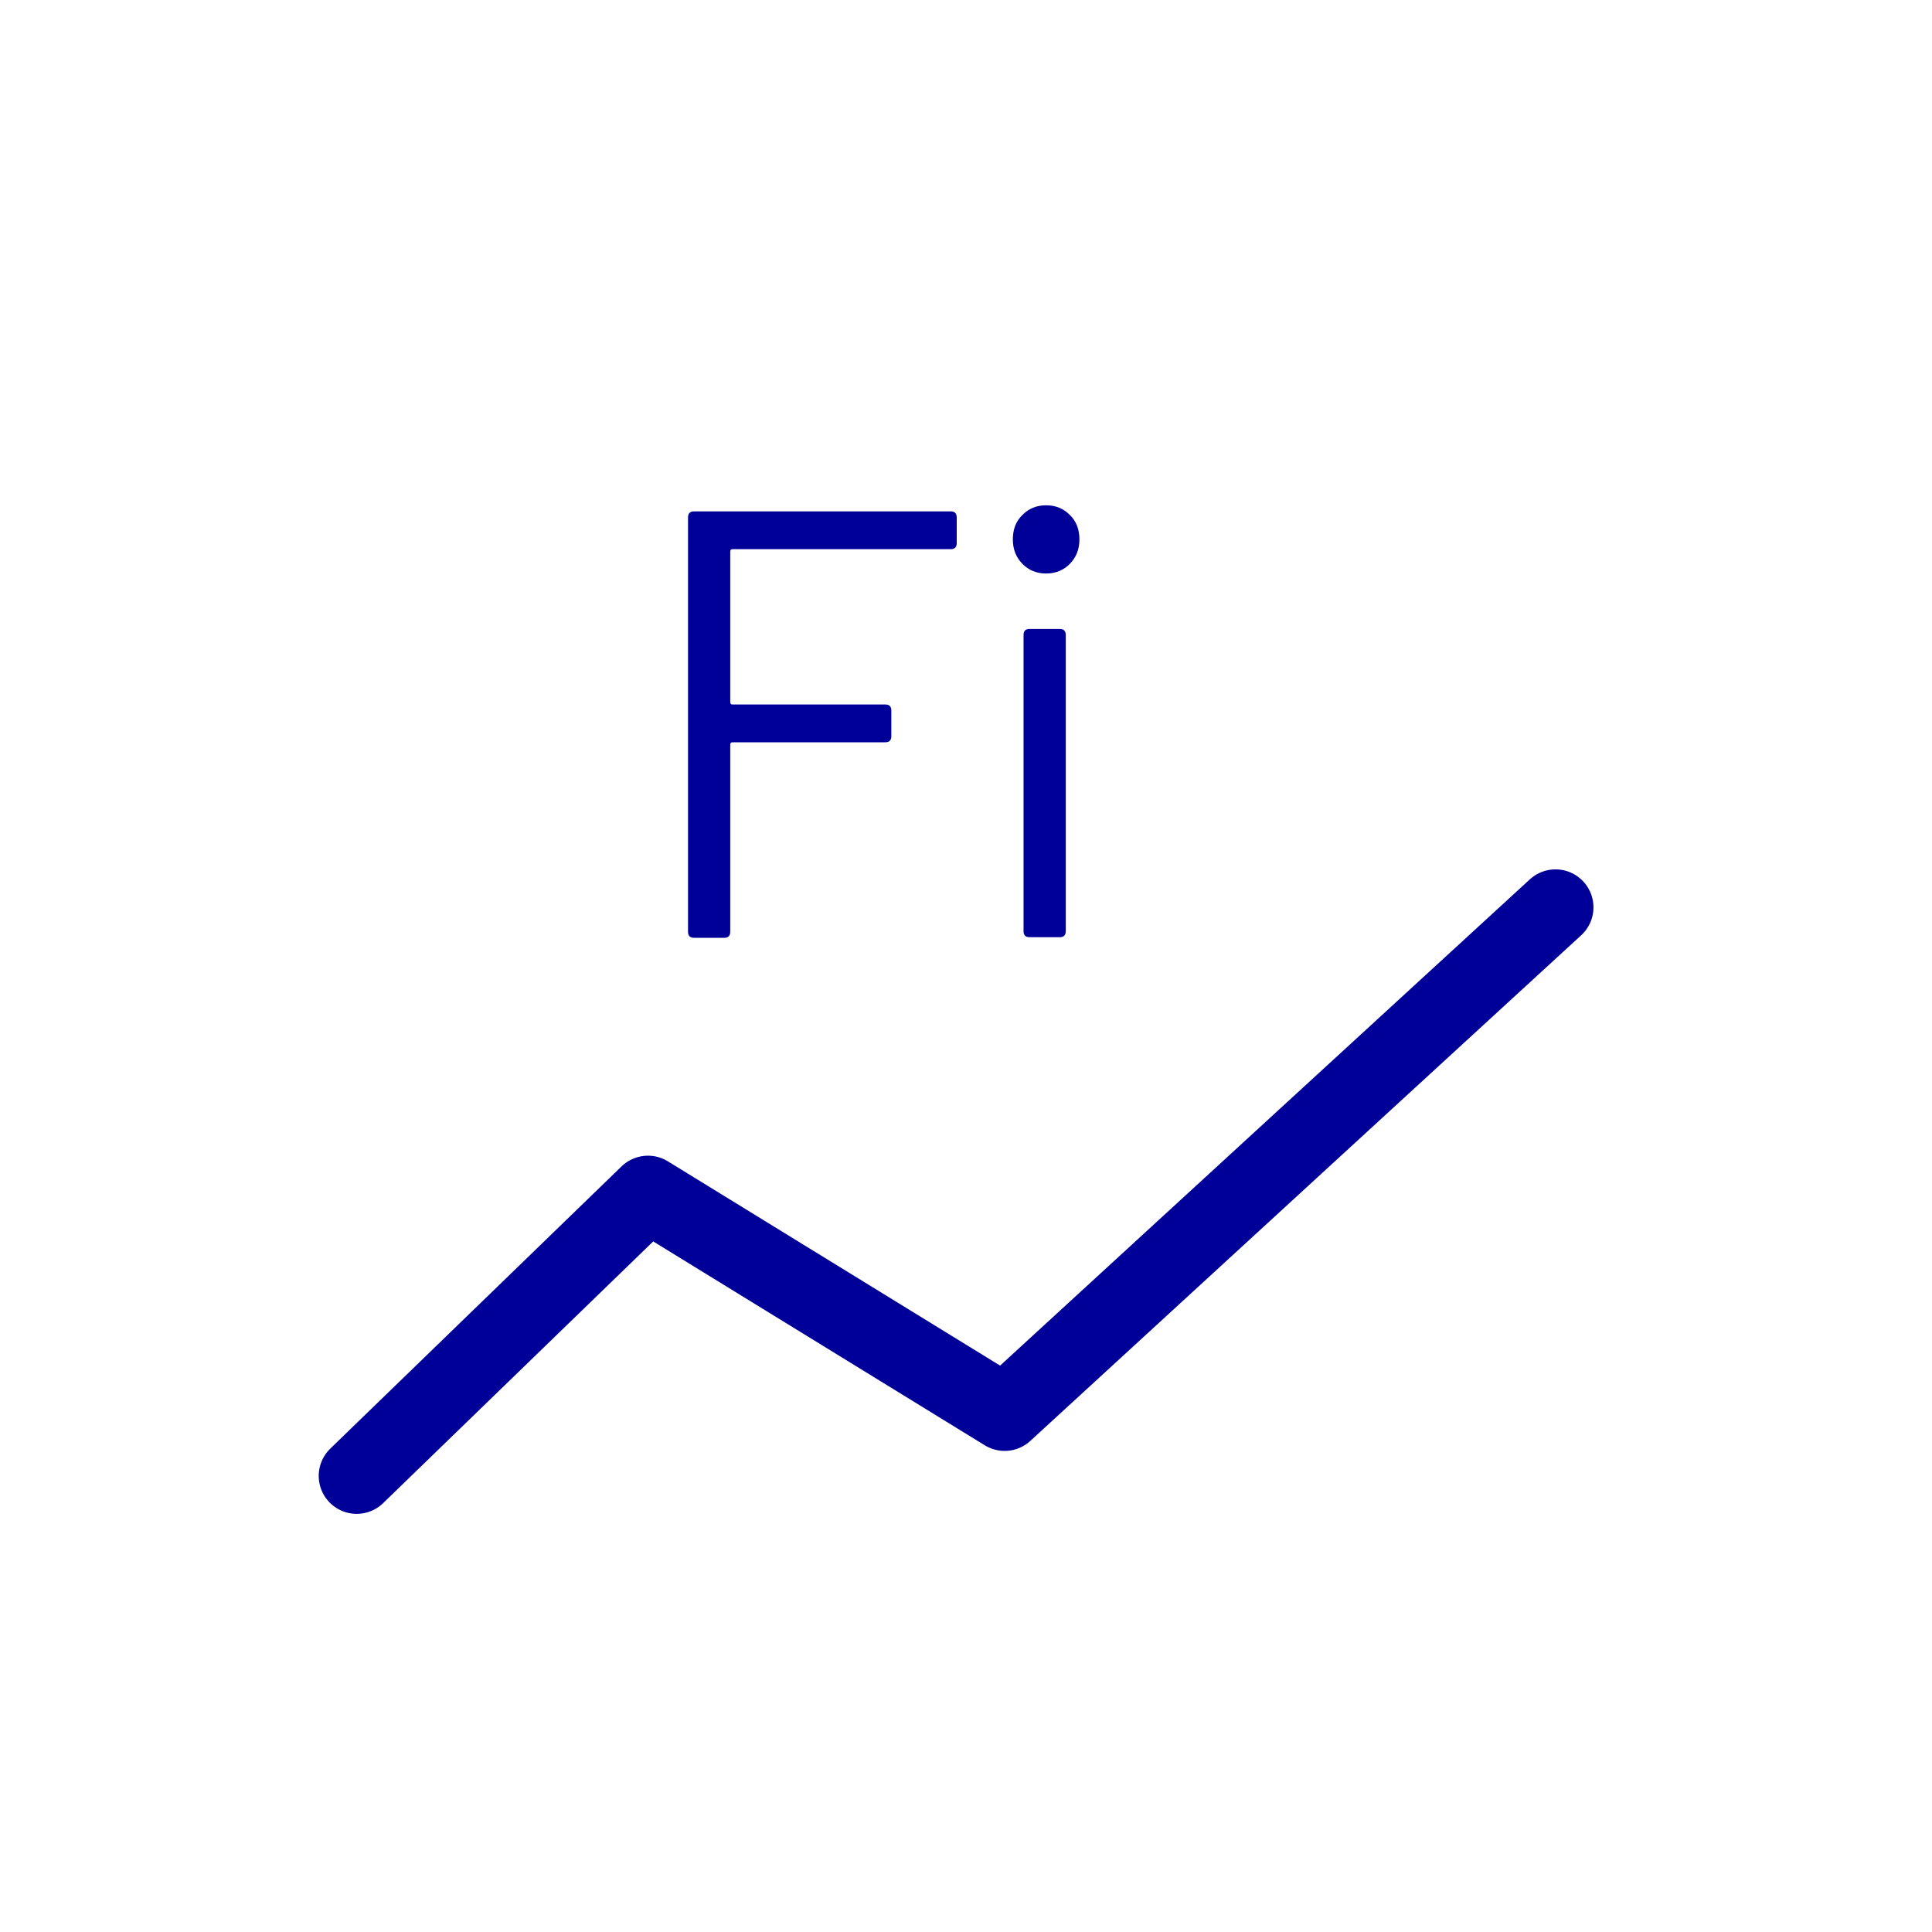 <svg width="65" height="65" viewBox="0 0 65 65" fill="none" xmlns="http://www.w3.org/2000/svg">
<rect width="65" height="65" fill="white"/>
<path d="M12 49.655L21.8 40.159L33.8 47.537L52.333 30.526" stroke="#000099" stroke-width="2.554" stroke-linecap="round" stroke-linejoin="round"/>
<path fill-rule="evenodd" clip-rule="evenodd" d="M35.196 19.295C34.876 19.295 34.609 19.186 34.396 18.968C34.182 18.749 34.076 18.476 34.076 18.148C34.076 17.806 34.182 17.533 34.396 17.328C34.609 17.109 34.876 17 35.196 17C35.516 17 35.782 17.109 35.996 17.328C36.209 17.533 36.316 17.806 36.316 18.148C36.316 18.476 36.209 18.749 35.996 18.968C35.782 19.186 35.516 19.295 35.196 19.295ZM32.188 18.271C32.188 18.407 32.122 18.476 31.988 18.476H24.648C24.595 18.476 24.568 18.503 24.568 18.558V23.62C24.568 23.674 24.595 23.702 24.648 23.702H29.788C29.922 23.702 29.988 23.77 29.988 23.907V24.768C29.988 24.904 29.922 24.973 29.788 24.973H24.648C24.595 24.973 24.568 25 24.568 25.055V31.346C24.568 31.483 24.502 31.552 24.368 31.552H23.348C23.215 31.552 23.148 31.483 23.148 31.346V17.41C23.148 17.273 23.215 17.205 23.348 17.205H31.988C32.122 17.205 32.188 17.273 32.188 17.41V18.271ZM34.436 31.326C34.436 31.463 34.502 31.531 34.636 31.531H35.656C35.789 31.531 35.856 31.463 35.856 31.326V21.365C35.856 21.229 35.789 21.16 35.656 21.16H34.636C34.502 21.16 34.436 21.229 34.436 21.365V31.326Z" fill="#000099"/>
</svg>
